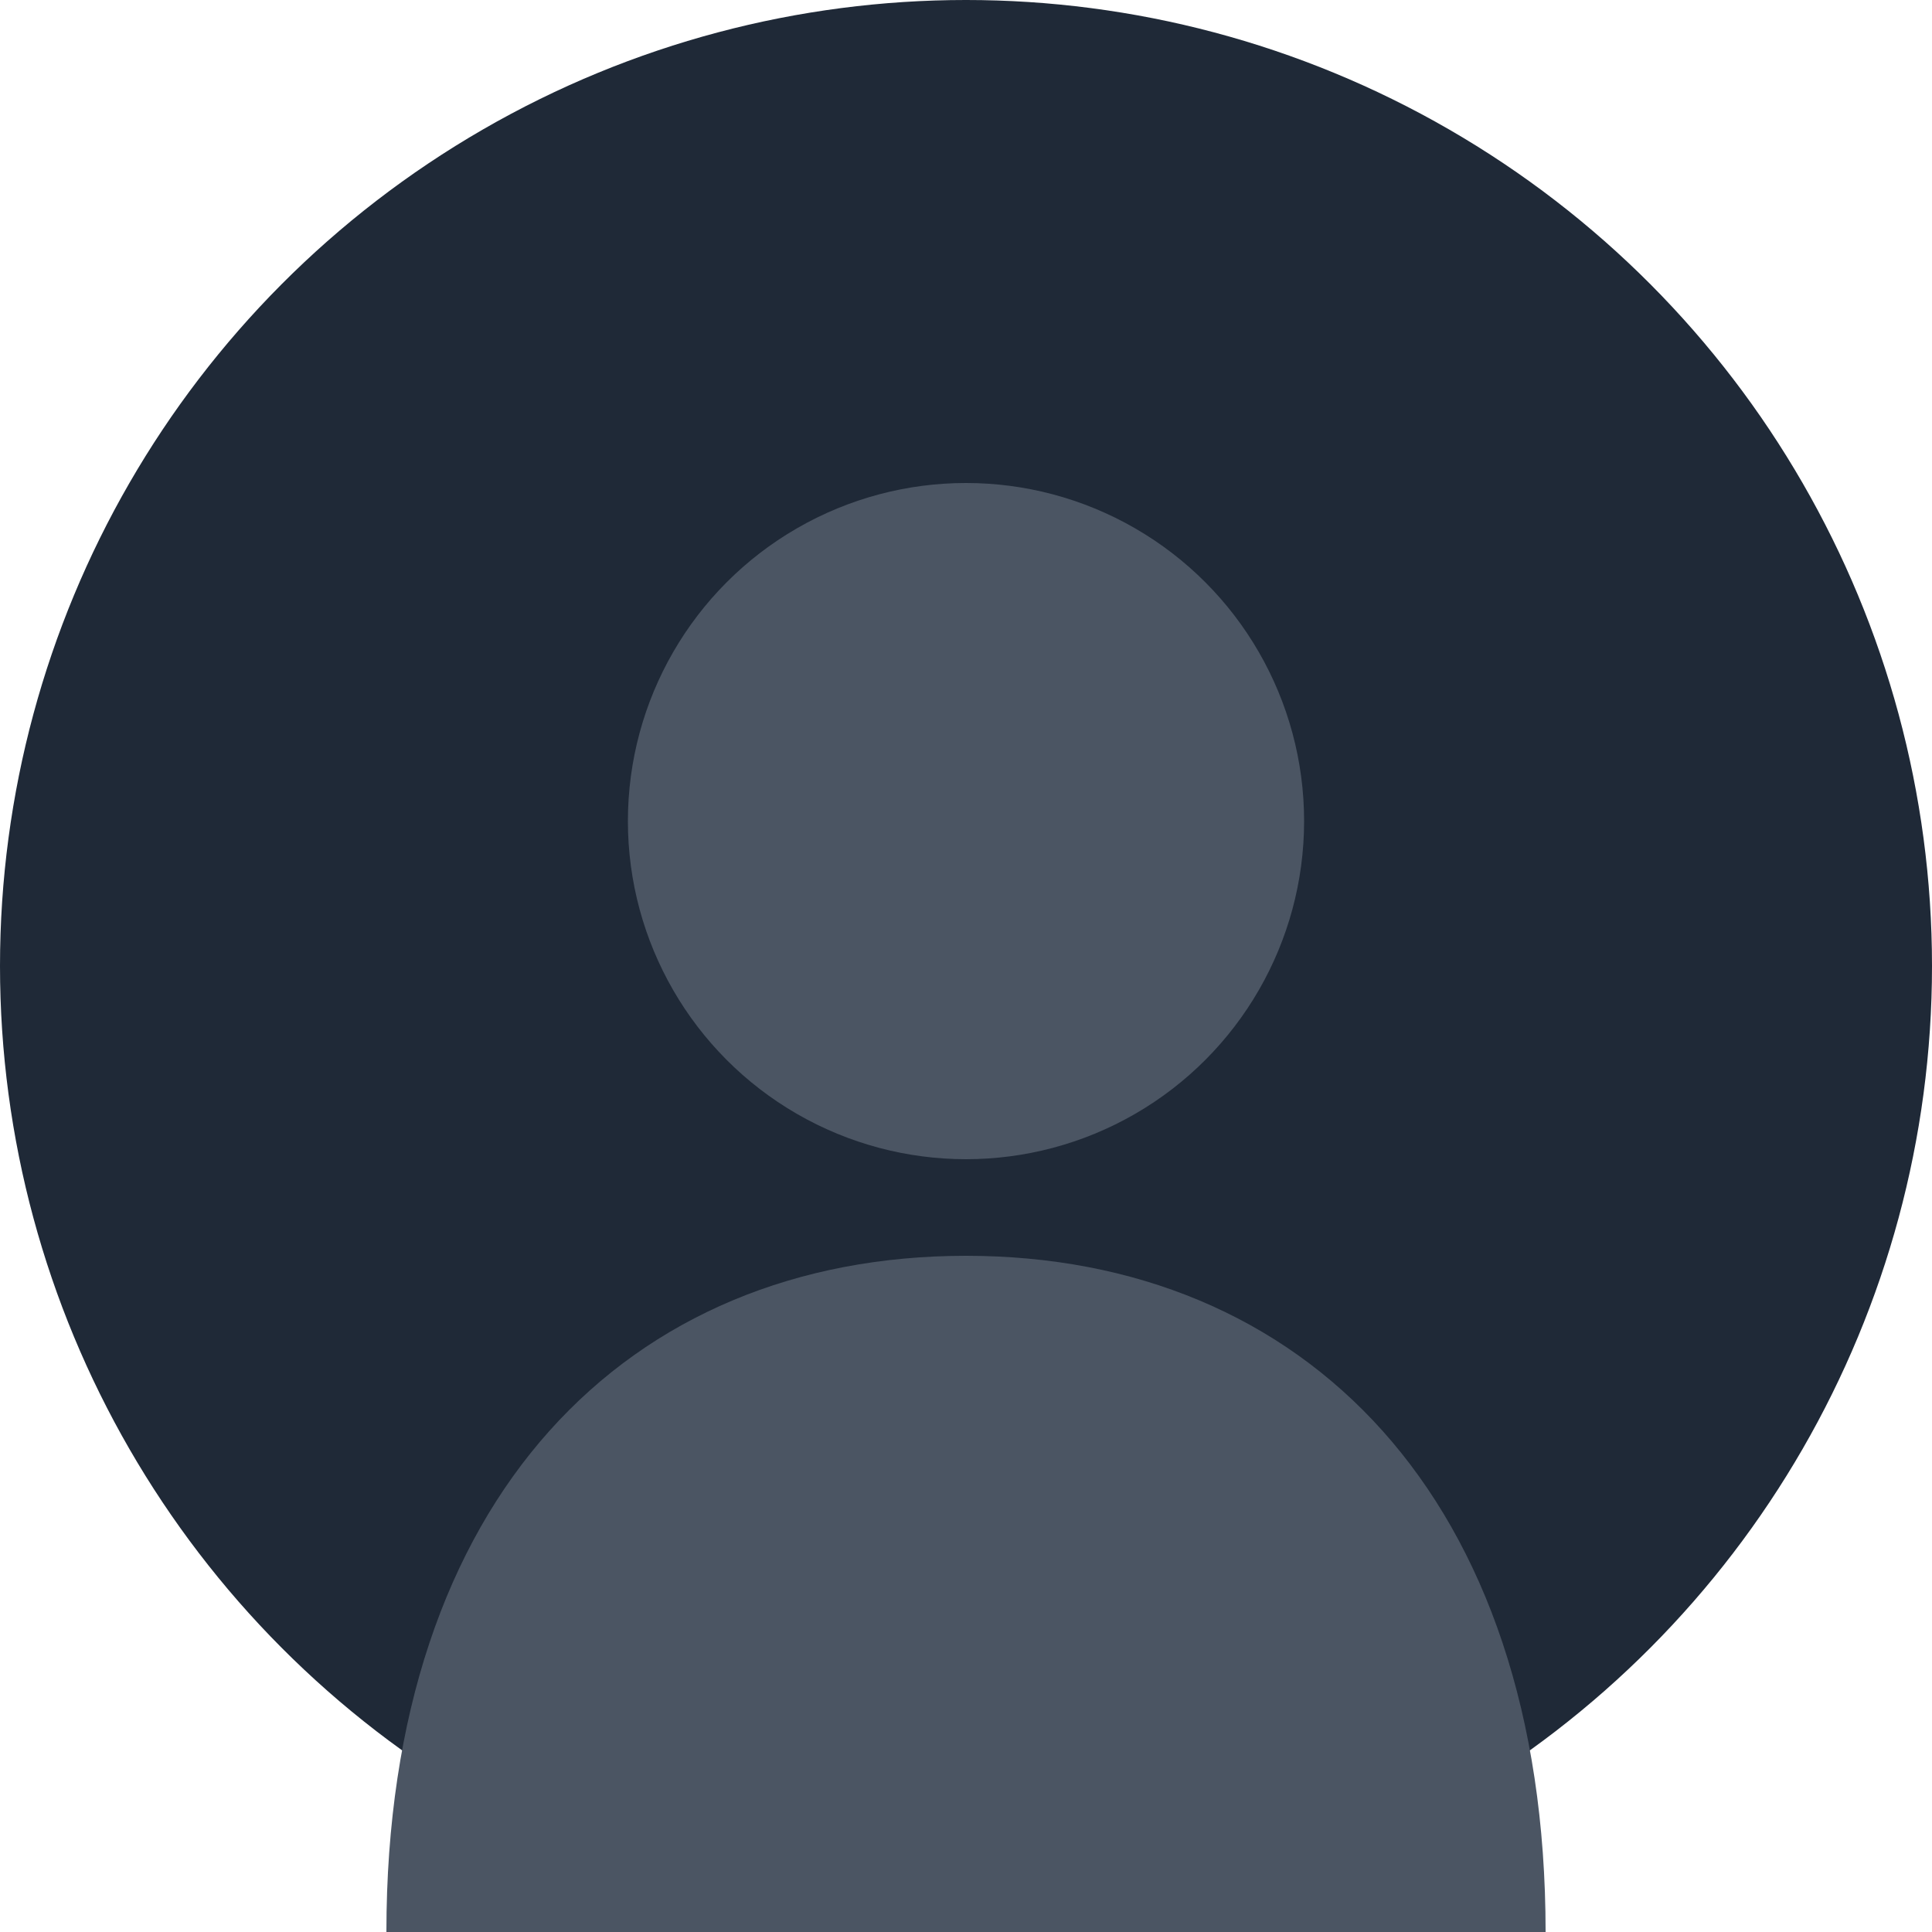 <svg width="200" height="200" viewBox="0 0 200 200" fill="none" xmlns="http://www.w3.org/2000/svg">
  <!-- Background Circle -->
  <circle cx="100" cy="100" r="100" fill="#1F2937"/>
  
  <!-- Head -->
  <circle cx="100" cy="85" r="35" fill="#4B5563"/>
  
  <!-- Body -->
  <path d="M100 130C65 130 40 155 40 200H160C160 155 135 130 100 130Z" fill="#4B5563"/>
</svg> 